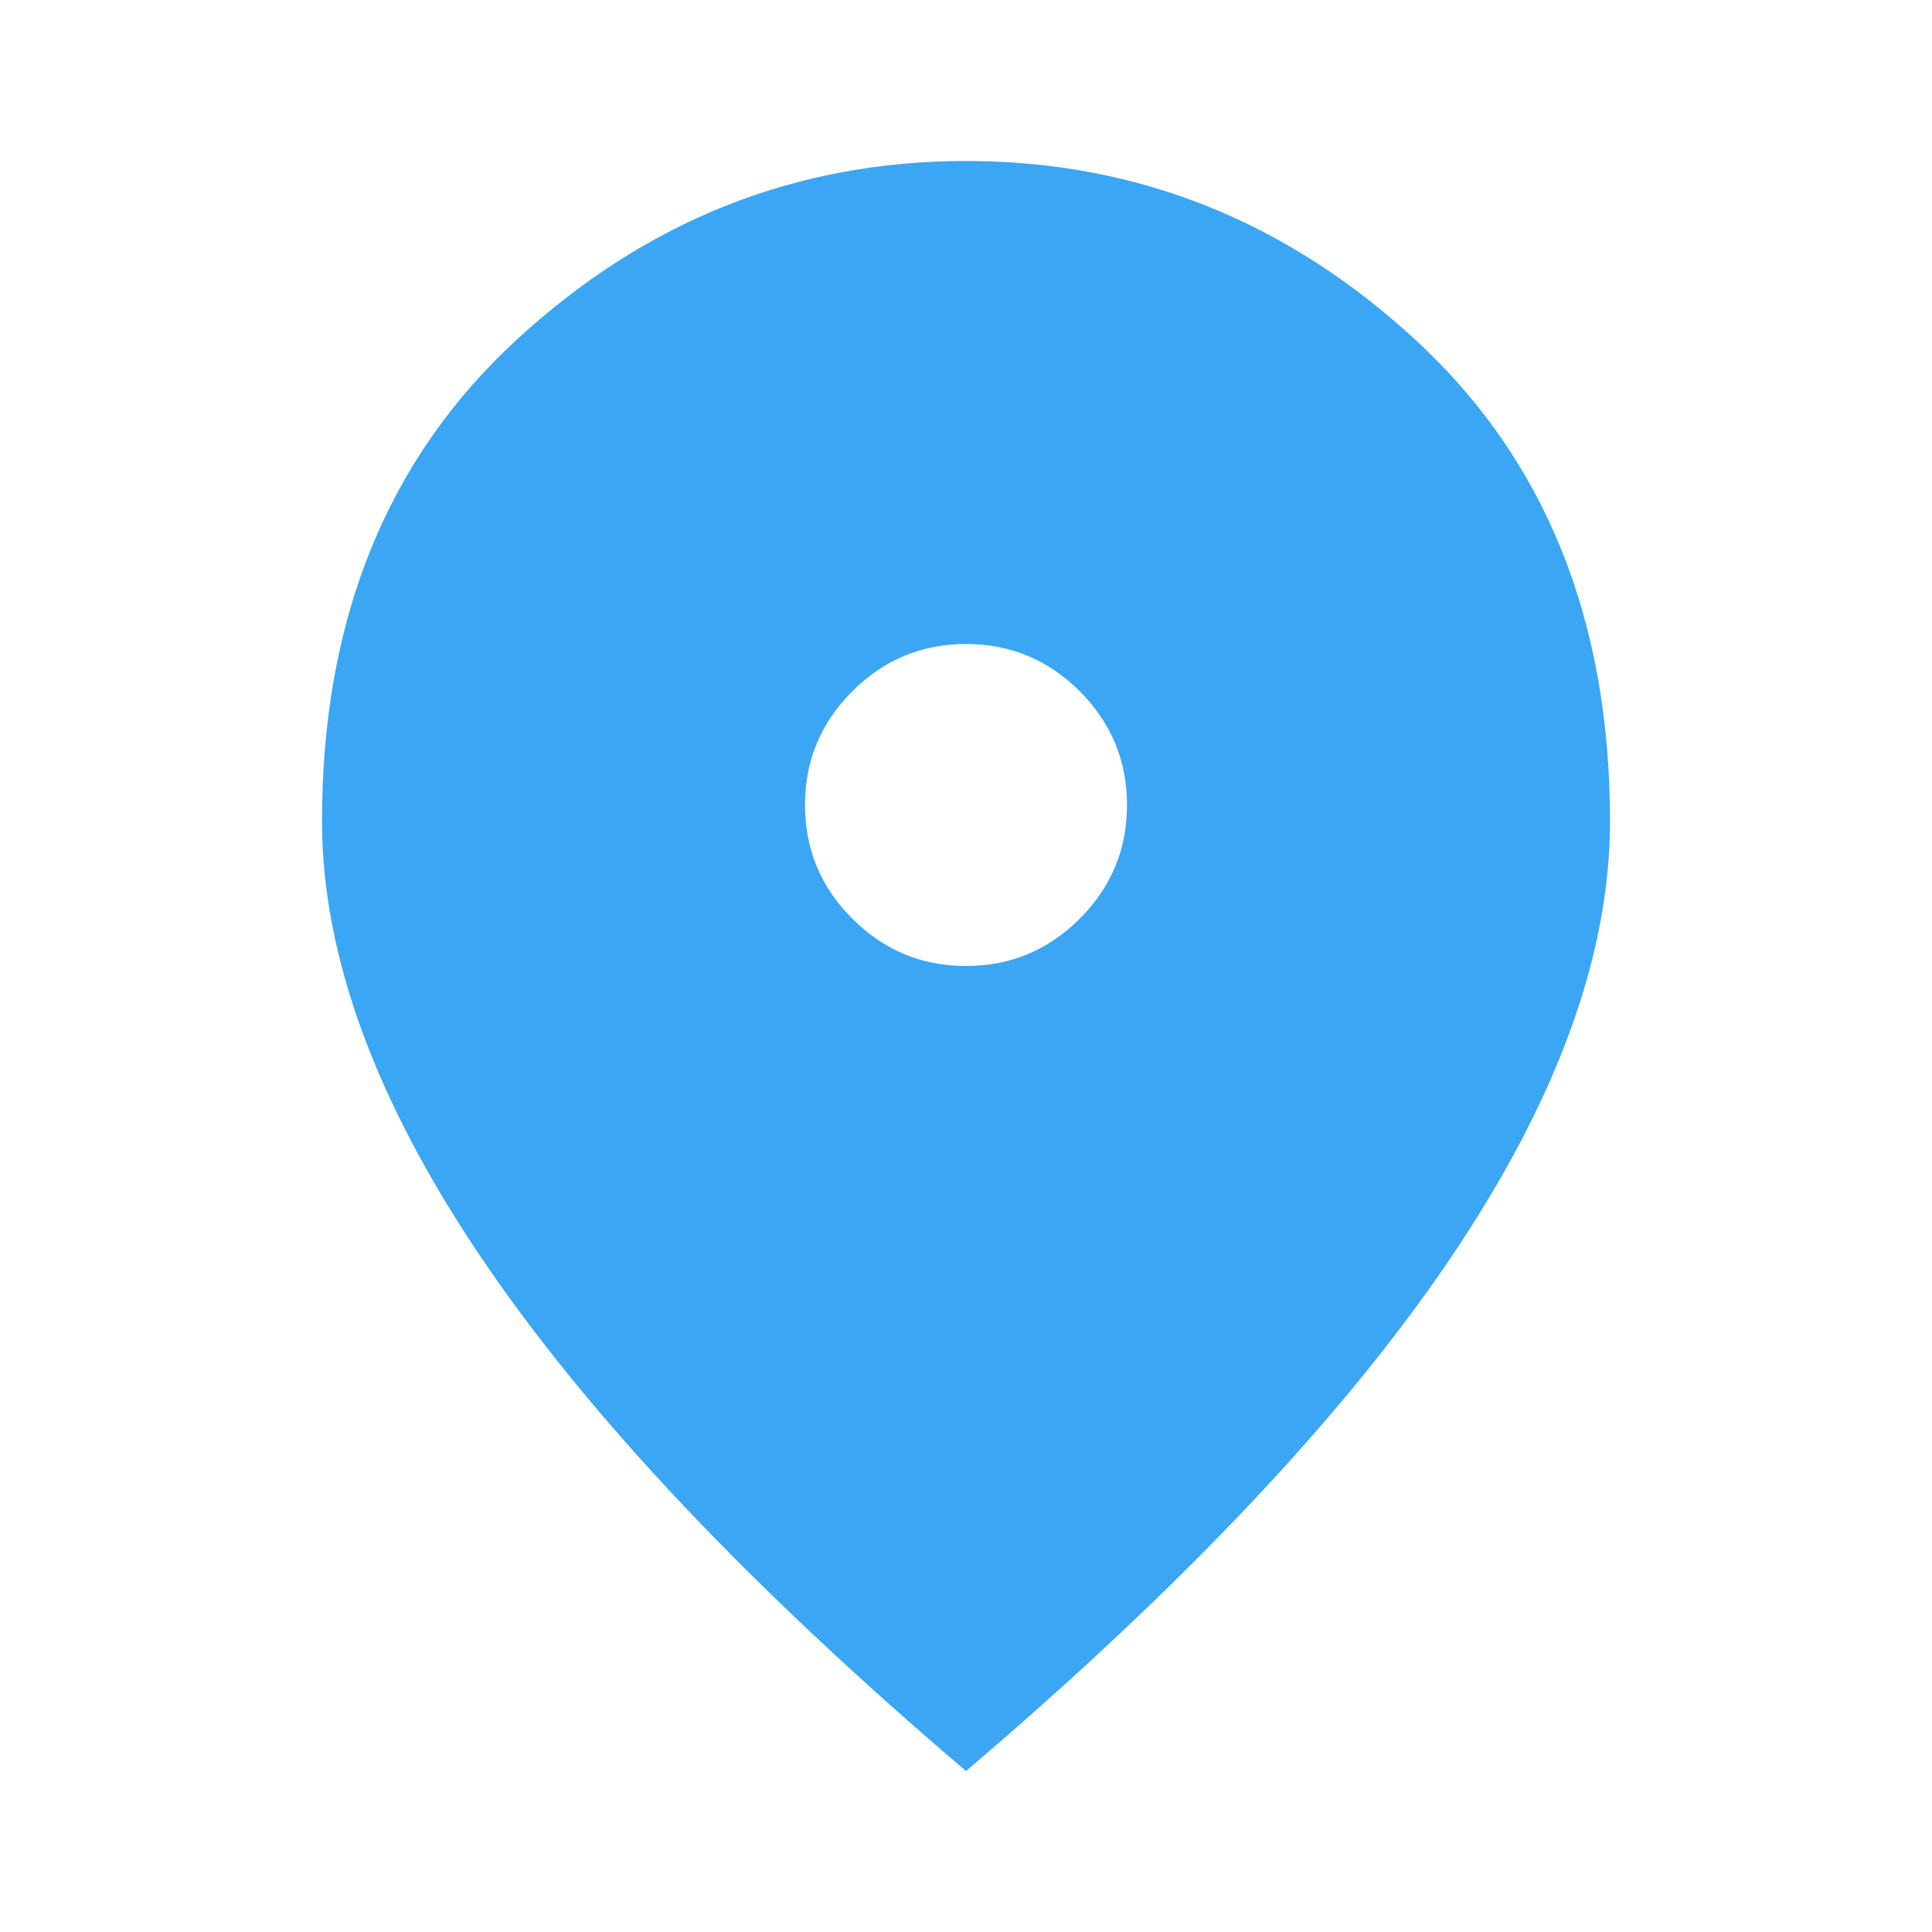 <?xml version="1.0" encoding="UTF-8"?> <svg xmlns="http://www.w3.org/2000/svg" width="57" height="57" viewBox="0 0 57 57" fill="none"> <path d="M28.5 28.5C29.806 28.5 30.925 28.035 31.856 27.104C32.785 26.174 33.25 25.056 33.25 23.75C33.25 22.444 32.785 21.325 31.856 20.394C30.925 19.465 29.806 19 28.5 19C27.194 19 26.076 19.465 25.146 20.394C24.215 21.325 23.75 22.444 23.75 23.75C23.75 25.056 24.215 26.174 25.146 27.104C26.076 28.035 27.194 28.5 28.5 28.5ZM28.5 52.25C22.127 46.827 17.368 41.79 14.222 37.138C11.074 32.488 9.5 28.183 9.5 24.225C9.5 18.288 11.41 13.557 15.231 10.034C19.05 6.511 23.473 4.75 28.5 4.75C33.527 4.75 37.95 6.511 41.769 10.034C45.59 13.557 47.5 18.288 47.5 24.225C47.5 28.183 45.927 32.488 42.781 37.138C39.633 41.79 34.873 46.827 28.5 52.25Z" fill="#3BA6F3"></path> </svg> 